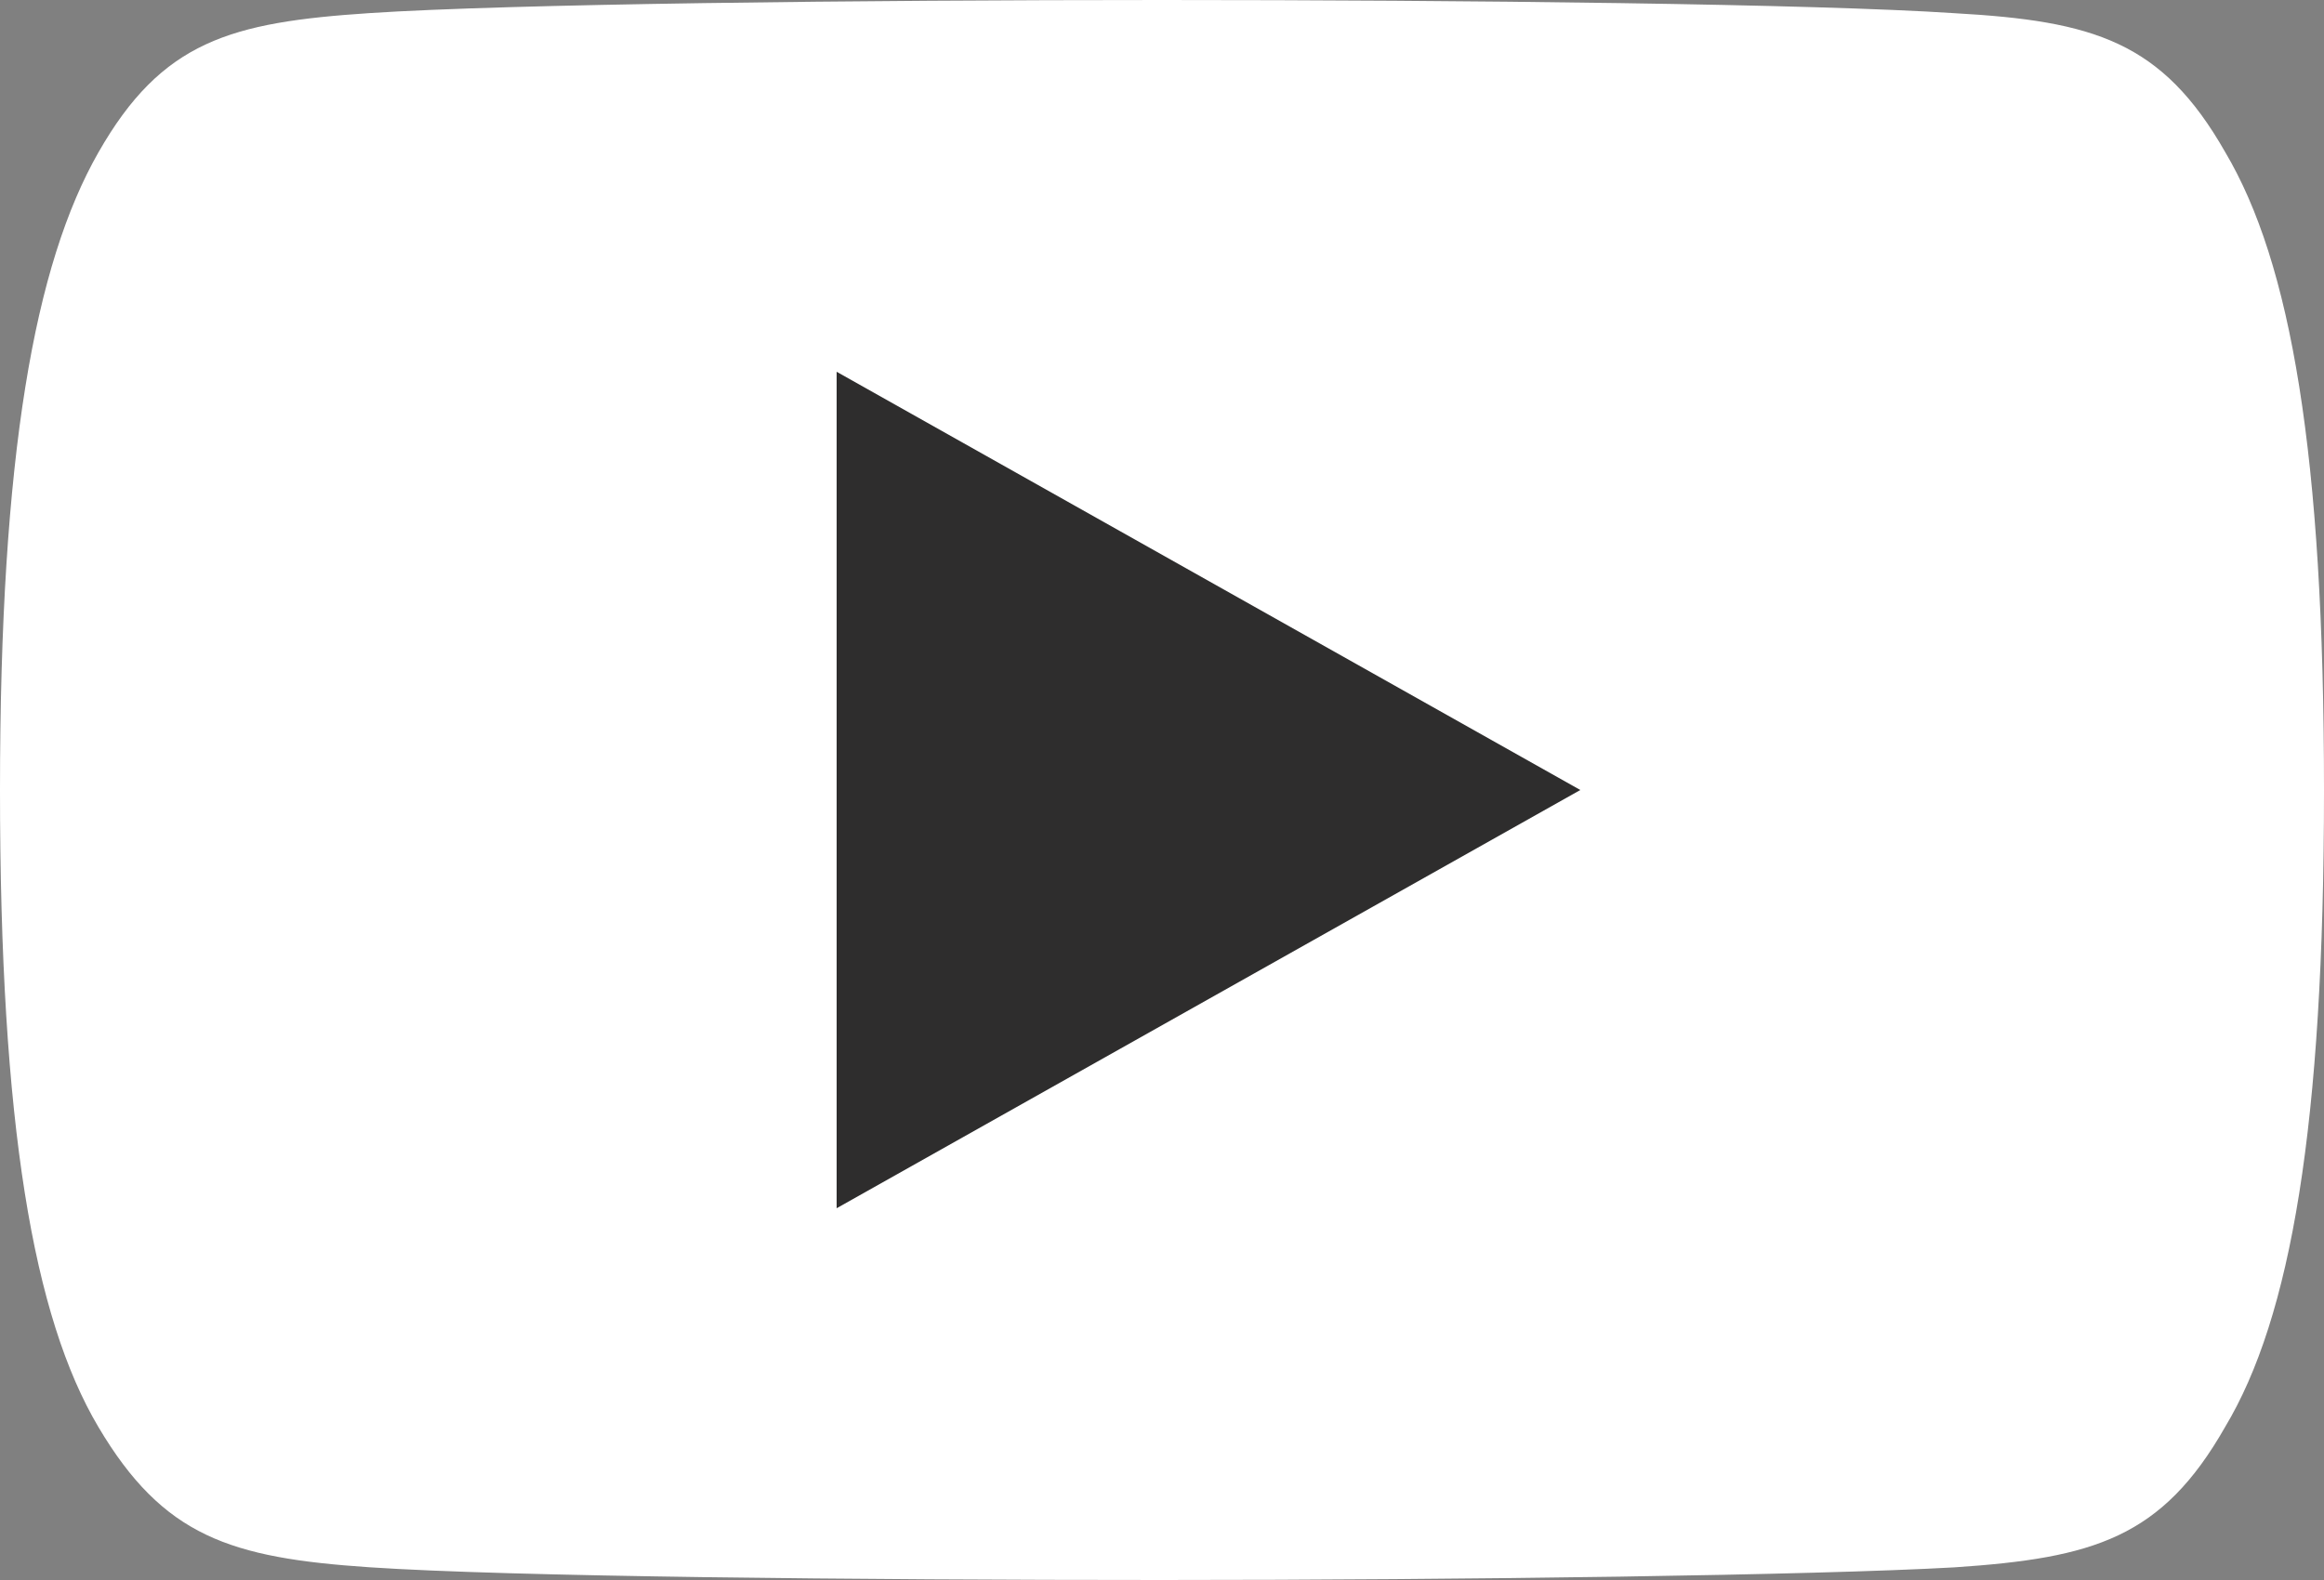 <svg id="Group_566" data-name="Group 566" xmlns="http://www.w3.org/2000/svg" width="25" height="17" viewBox="0 0 25 17">
  <rect x="0" y="0" width="25" height="17" fill="#808080" stroke="none"/>
  <path id="Path" d="M23.938,1.638C23.259.445,22.523.226,21.025.142,19.528.042,15.764,0,12.5,0S5.47.042,3.975.141s-2.233.3-2.917,1.5S0,4.882,0,8.5v0c0,3.606.359,5.673,1.058,6.853s1.42,1.409,2.916,1.51S9.236,17,12.5,17s7.025-.051,8.523-.136c1.5-.1,2.234-.317,2.913-1.51C24.644,14.175,25,12.107,25,8.509V8.5C25,4.882,24.644,2.83,23.938,1.638Z" fill="#fff"/>
  <path id="Path-2" data-name="Path" d="M0,9V0L8,4.5Z" transform="translate(9 4)" fill="#2e2d2d"/>
</svg>
